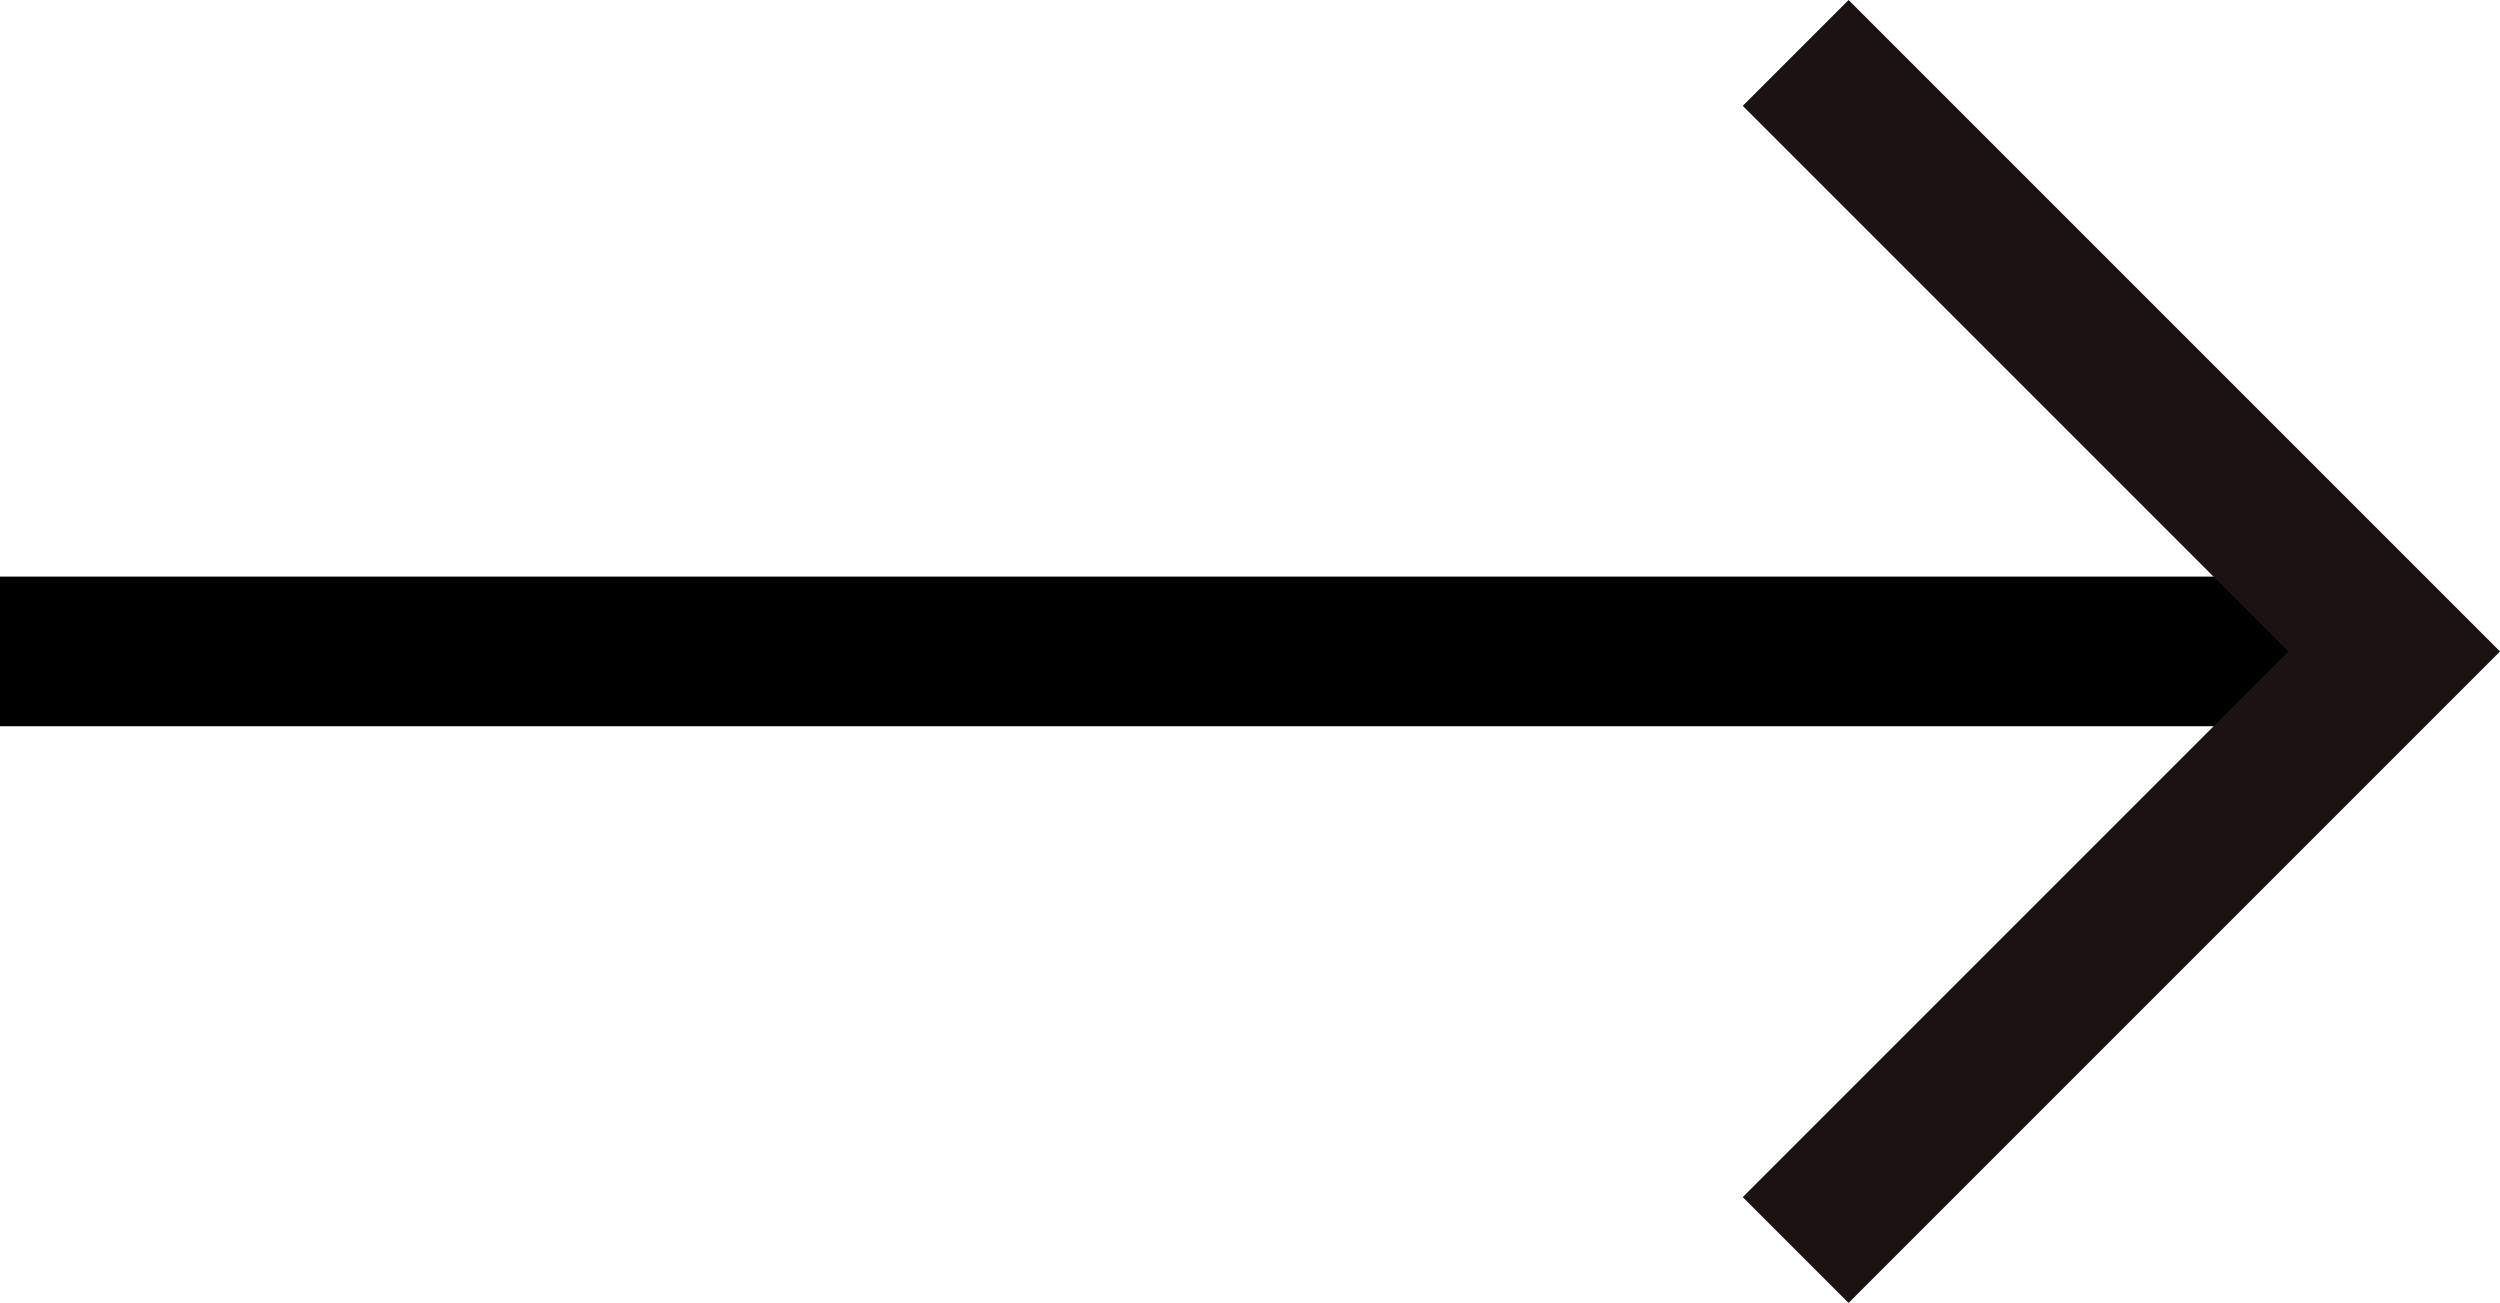 <svg xmlns="http://www.w3.org/2000/svg" width="50.121" height="26.122" viewBox="0 0 50.121 26.122">
  <g id="グループ_82937" data-name="グループ 82937" transform="translate(12318.5 11925.273)">
    <line id="線_150" data-name="線 150" x2="48" transform="translate(-12318.5 -11912.213)" fill="none" stroke="#000" stroke-width="3"/>
    <path id="パス_11768" data-name="パス 11768" d="M.354.354l12,12-12,12" transform="translate(-12282.854 -11924.566)" fill="none" stroke="#1a1311" stroke-miterlimit="10" stroke-width="3"/>
  </g>
</svg>
